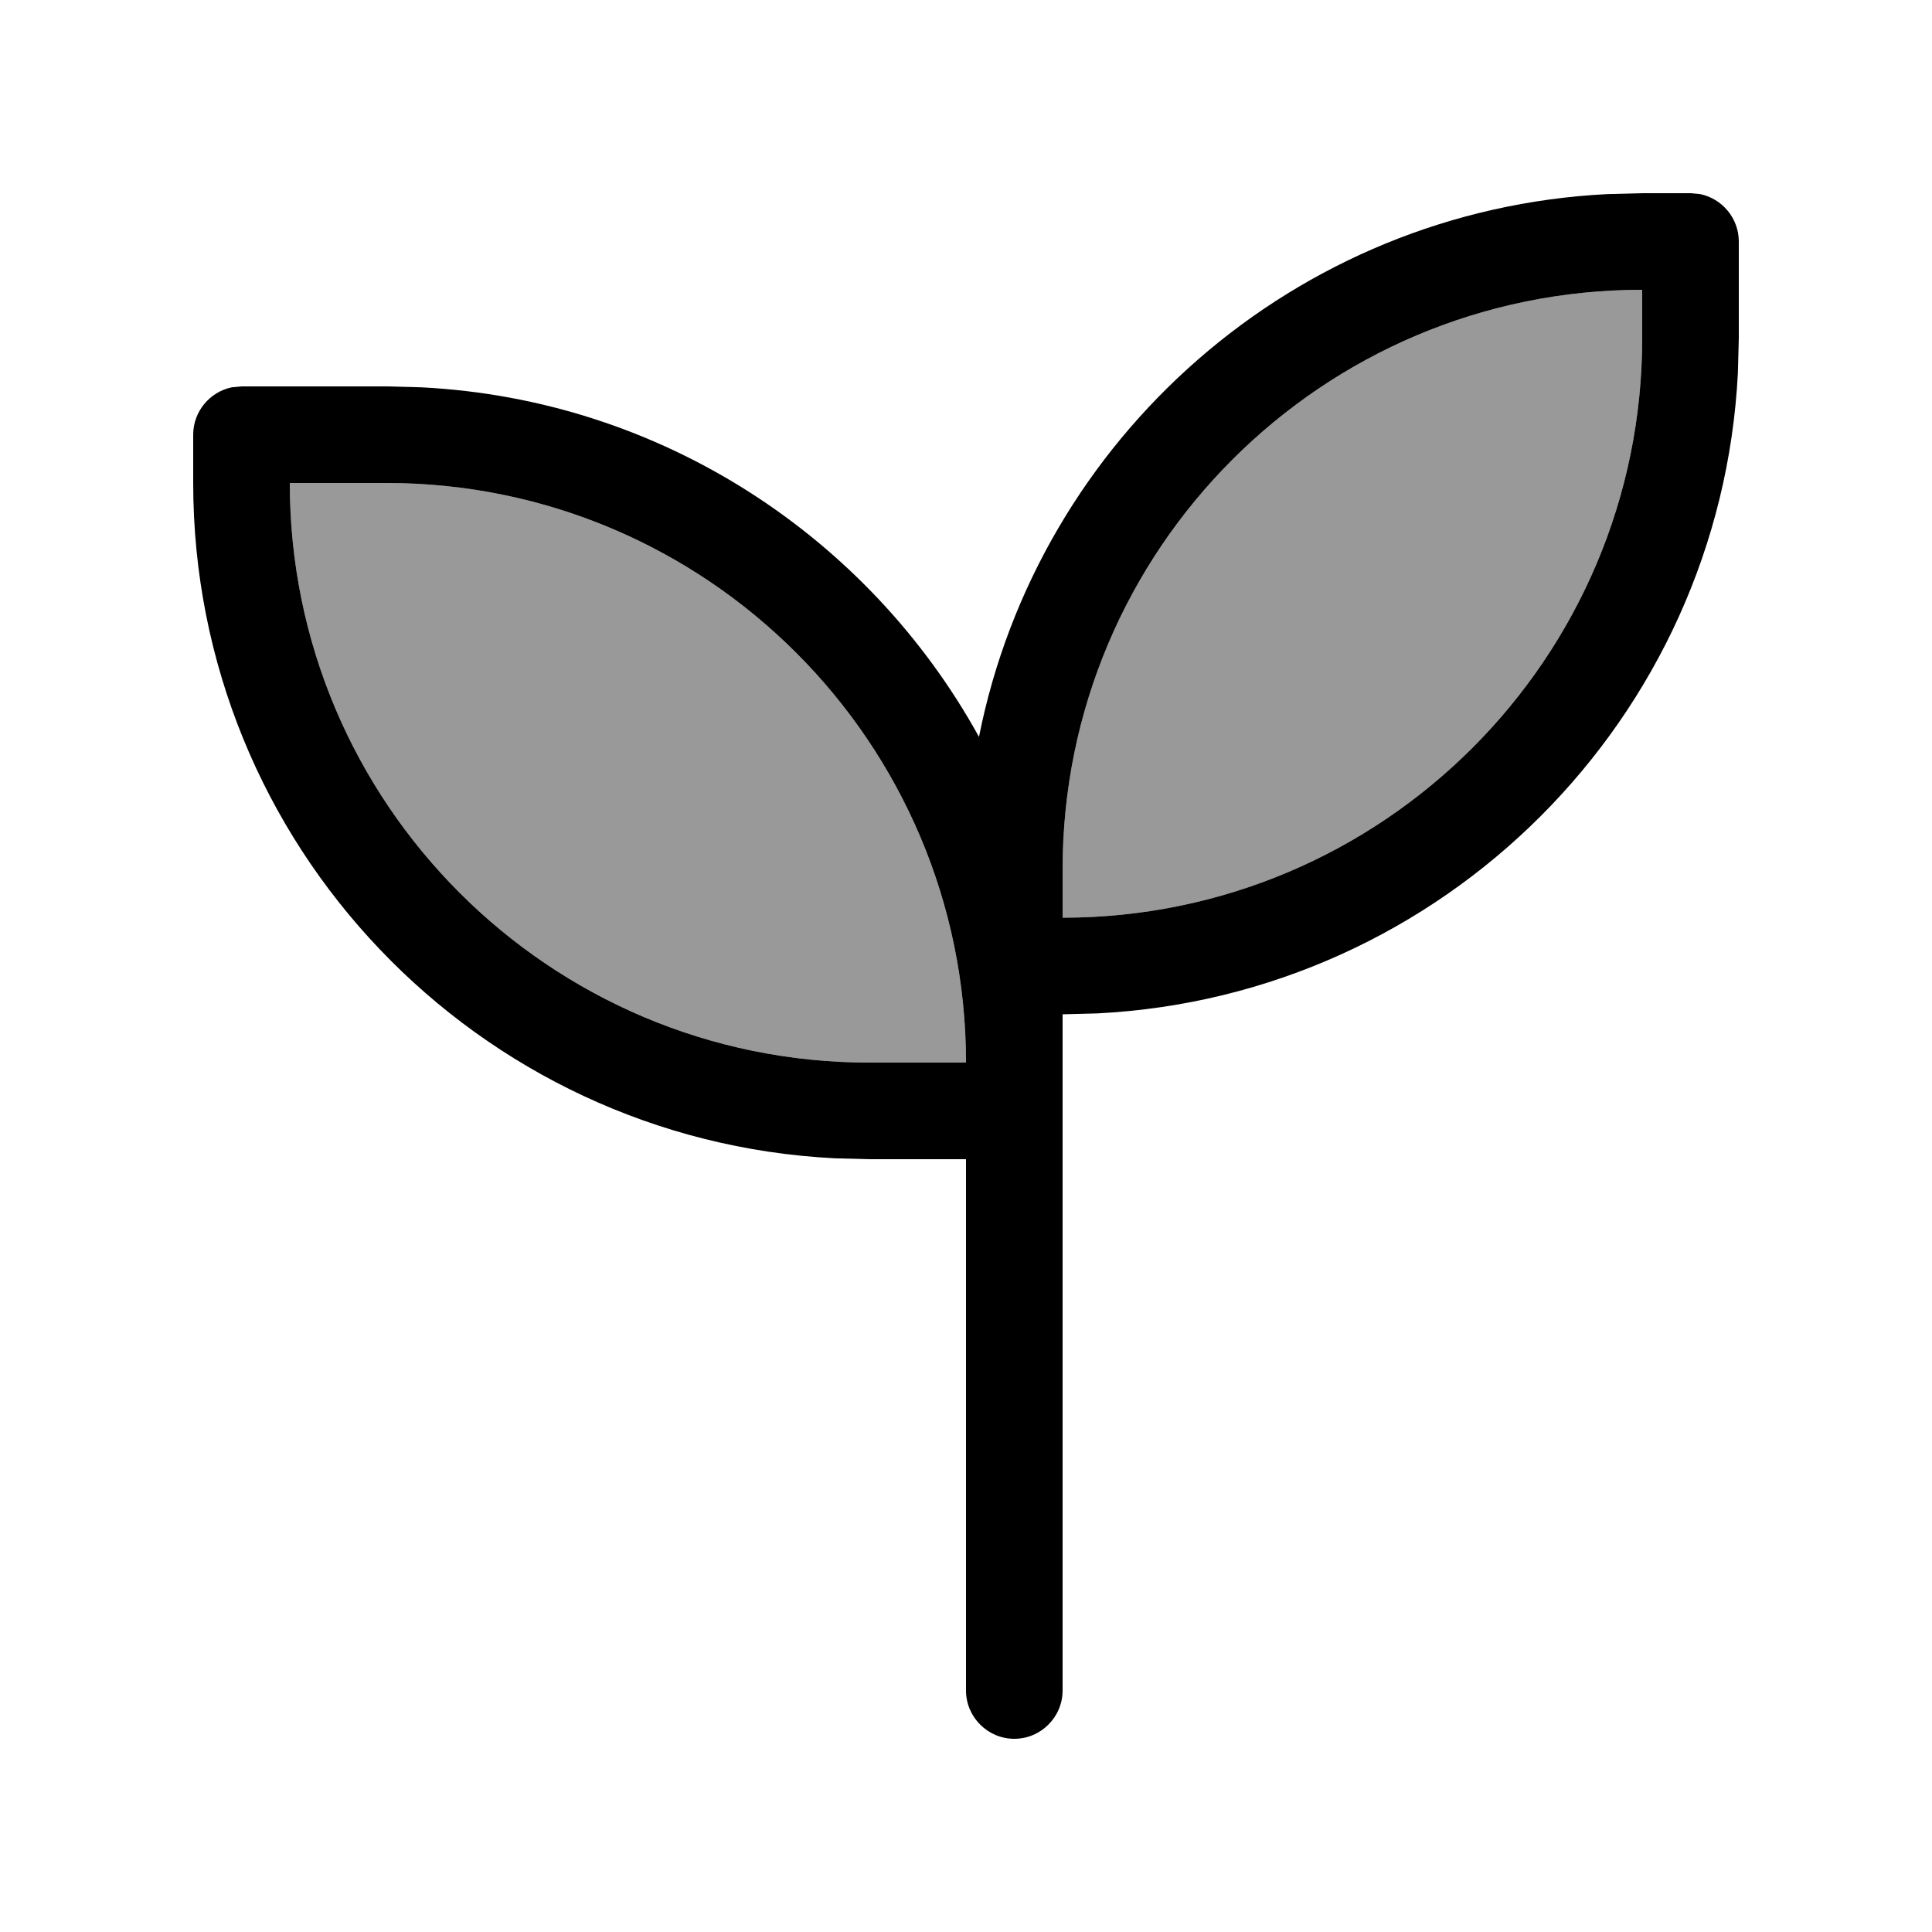 <svg xmlns="http://www.w3.org/2000/svg" viewBox="0 0 640 640"><!--! Font Awesome Pro 7.1.0 by @fontawesome - https://fontawesome.com License - https://fontawesome.com/license (Commercial License) Copyright 2025 Fonticons, Inc. --><path opacity=".4" fill="currentColor" d="M96 160L128 160C234 160 320 246 320 352L288 352C182 352 96 266 96 160zM352 288C352 182 438 96 544 96L544 112C544 218 458 304 352 304L352 288z"/><path fill="currentColor" d="M560 64L563.2 64.3C570.5 65.8 576 72.3 576 80L576 112L575.7 123.5C569.9 238 478 329.9 363.5 335.7L352 336L352 560C352 568.8 344.8 576 336 576C327.2 576 320 568.8 320 560L320 384L288 384L276.5 383.7C158.1 377.7 64 279.8 64 160L64 144C64 136.3 69.5 129.8 76.8 128.3L80 128L128 128L139.5 128.3C219.2 132.3 287.9 178.1 324.3 244.1C344 145 429 69.5 532.5 64.3L544 64L560 64zM96 160C96 266 182 352 288 352L320 352C320 246 234 160 128 160L96 160zM544 96C438 96 352 182 352 288L352 304C458 304 544 218 544 112L544 96z"/></svg>